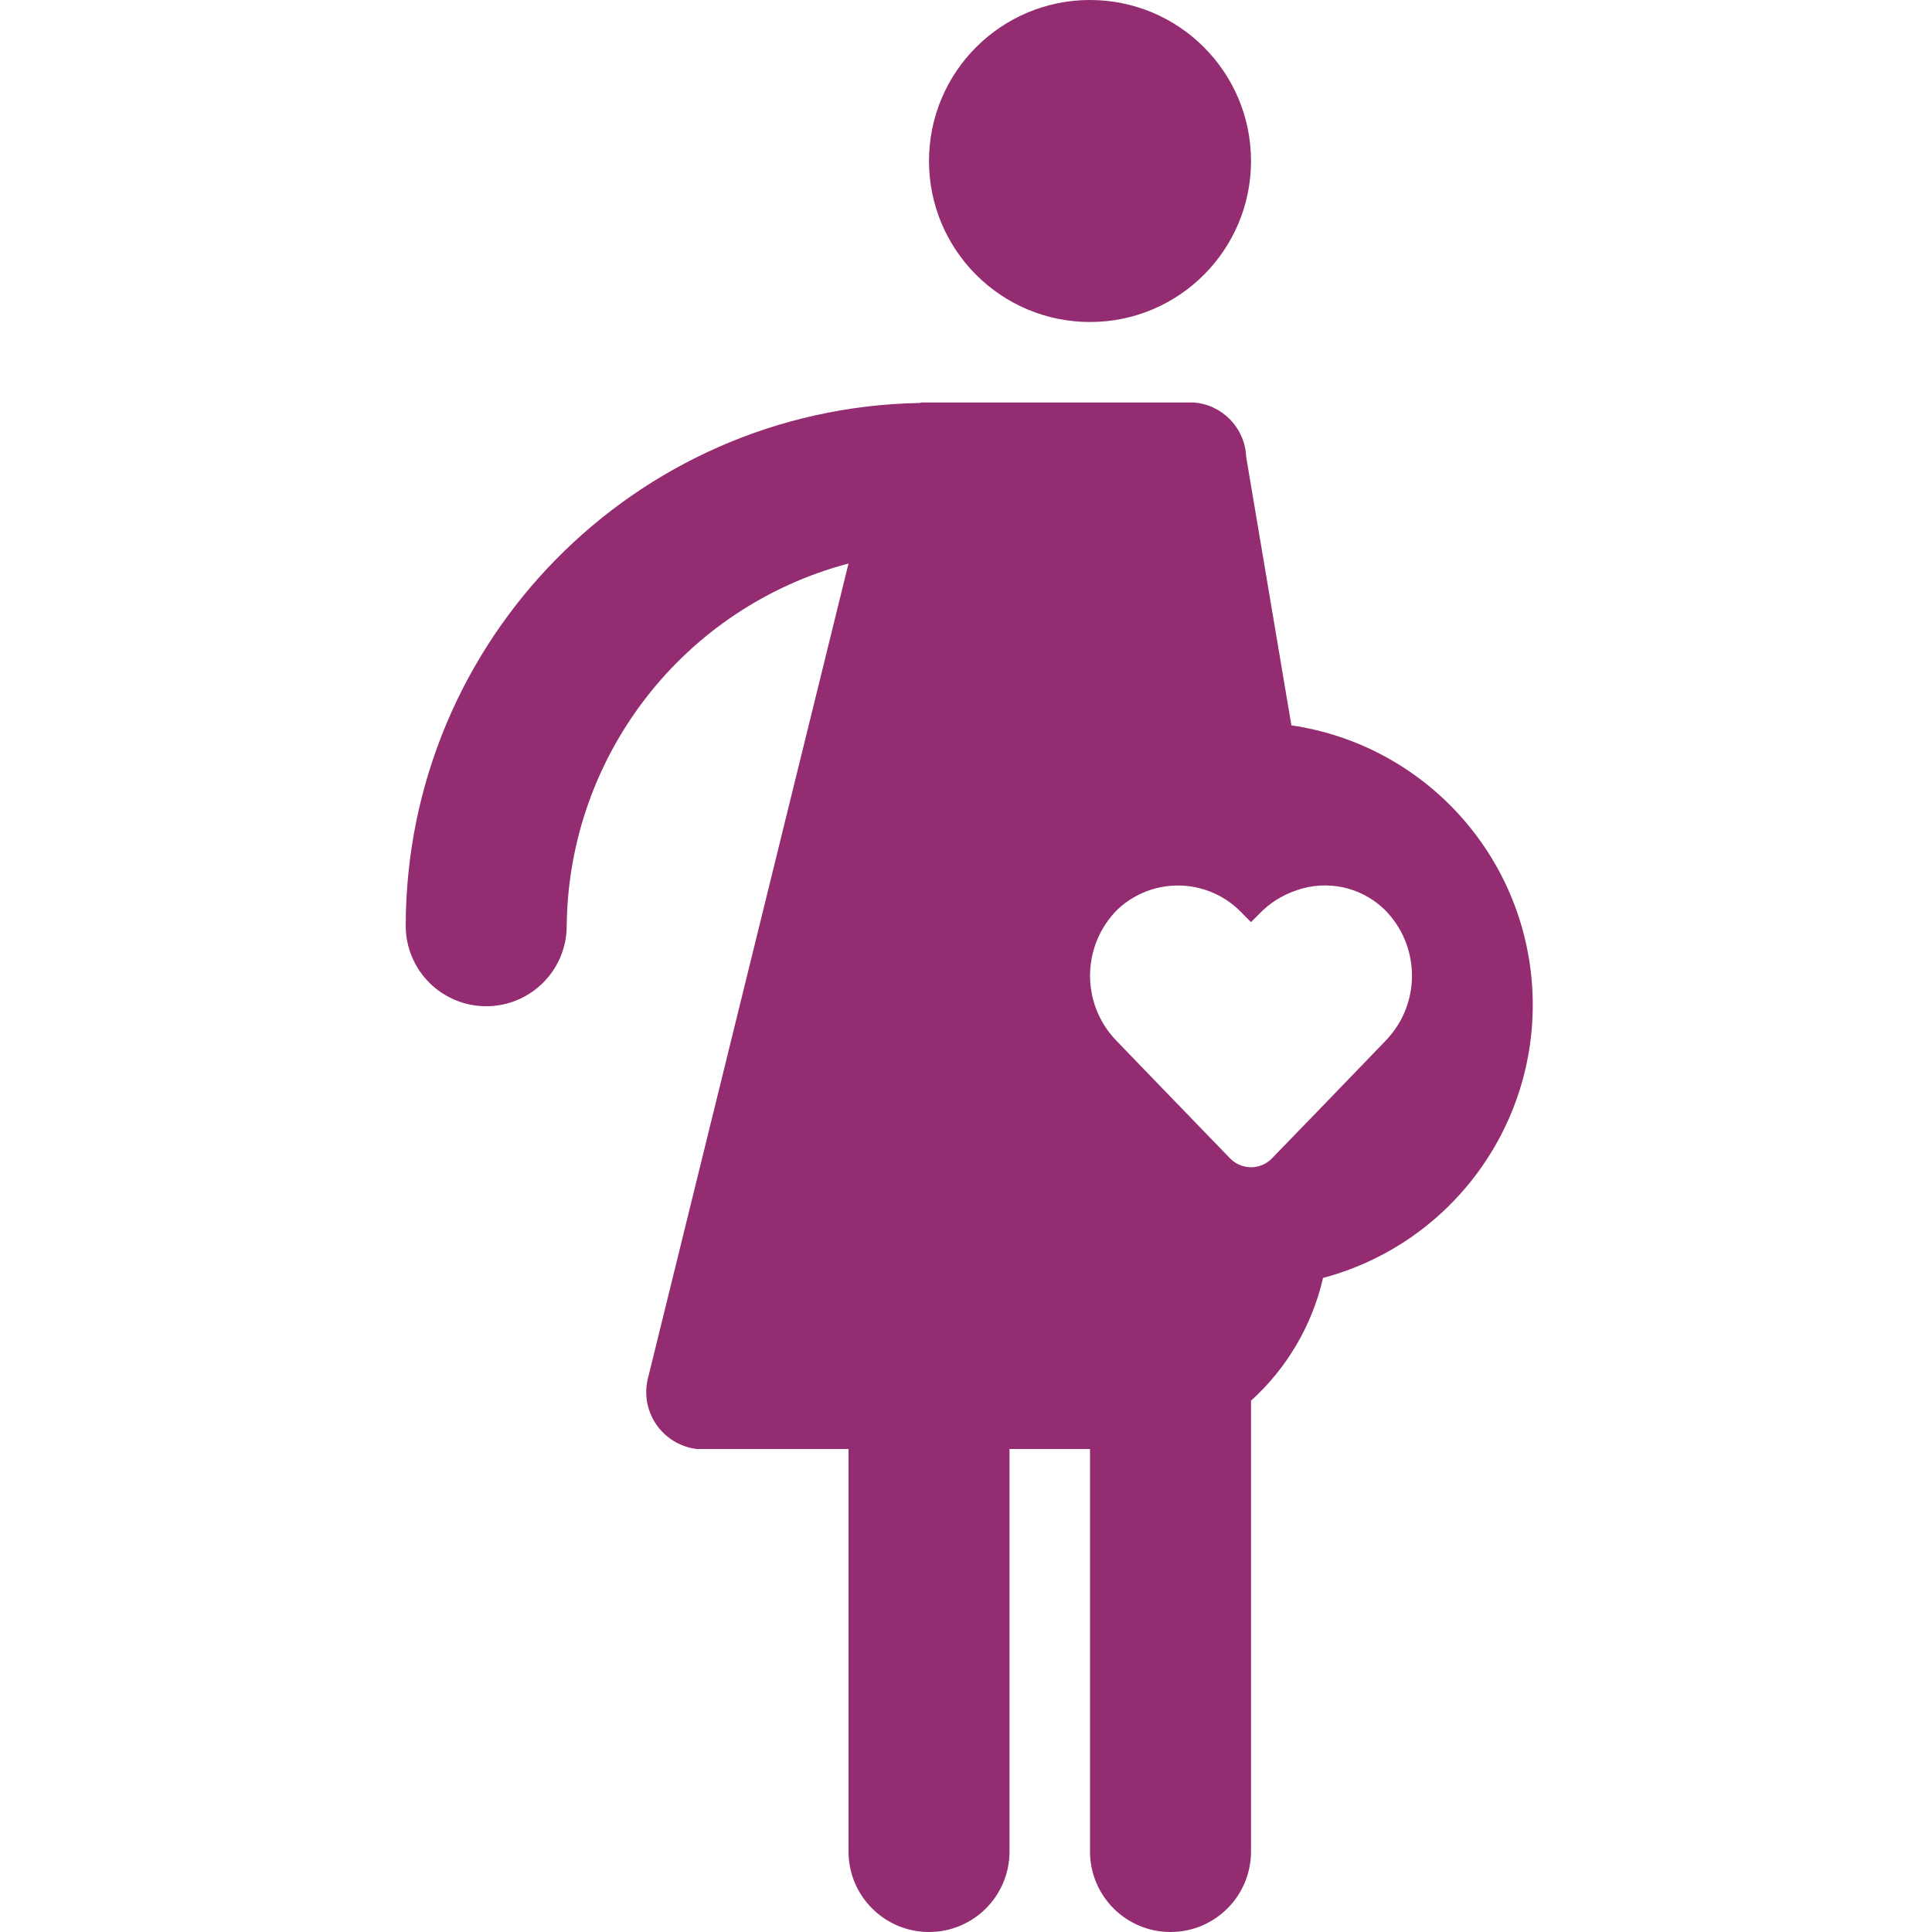 <svg width="100" height="100" viewBox="0 0 100 100" fill="none" xmlns="http://www.w3.org/2000/svg">
<path d="M66.835 37.542V37.5L64.502 23.646C64.441 22.158 63.278 20.951 61.794 20.833H48.096L48.085 20.832L48.065 20.833H47.752C47.703 20.83 47.653 20.837 47.606 20.854L47.594 20.857C32.842 21.134 21.021 33.16 21 47.916C21 50.217 22.866 52.082 25.167 52.082C27.468 52.082 29.333 50.217 29.333 47.916C29.426 39.097 35.394 31.425 43.919 29.167L33.565 71.229C33.324 72.066 33.462 72.966 33.943 73.692C34.425 74.418 35.2 74.896 36.065 75H43.919V95.833C43.919 98.135 45.784 100 48.085 100C50.387 100 52.252 98.135 52.252 95.833V75H56.419V95.833C56.419 98.135 58.284 100 60.585 100C62.887 100 64.752 98.135 64.752 95.833V72.5C66.615 70.813 67.917 68.595 68.481 66.146C75.186 64.356 79.71 58.101 79.311 51.173C78.912 44.245 73.701 38.551 66.835 37.542ZM71.752 53.833L71.21 54.396L68.398 57.312L65.835 59.958C65.551 60.252 65.16 60.417 64.752 60.417C64.344 60.417 63.953 60.252 63.669 59.958L60.627 56.812L58.294 54.396L57.752 53.833C55.937 51.925 55.984 48.915 57.856 47.062C58.746 46.231 59.931 45.79 61.148 45.837C62.365 45.884 63.512 46.415 64.335 47.312L64.752 47.729L65.169 47.312C65.704 46.75 66.369 46.328 67.106 46.083C68.684 45.525 70.441 45.904 71.648 47.062C73.52 48.915 73.567 51.925 71.752 53.833ZM56.419 16.667C61.021 16.667 64.752 12.936 64.752 8.333C64.752 3.731 61.021 0 56.419 0C51.816 0 48.085 3.731 48.085 8.333C48.085 12.936 51.816 16.667 56.419 16.667Z" fill="#932C71"/>
</svg>
